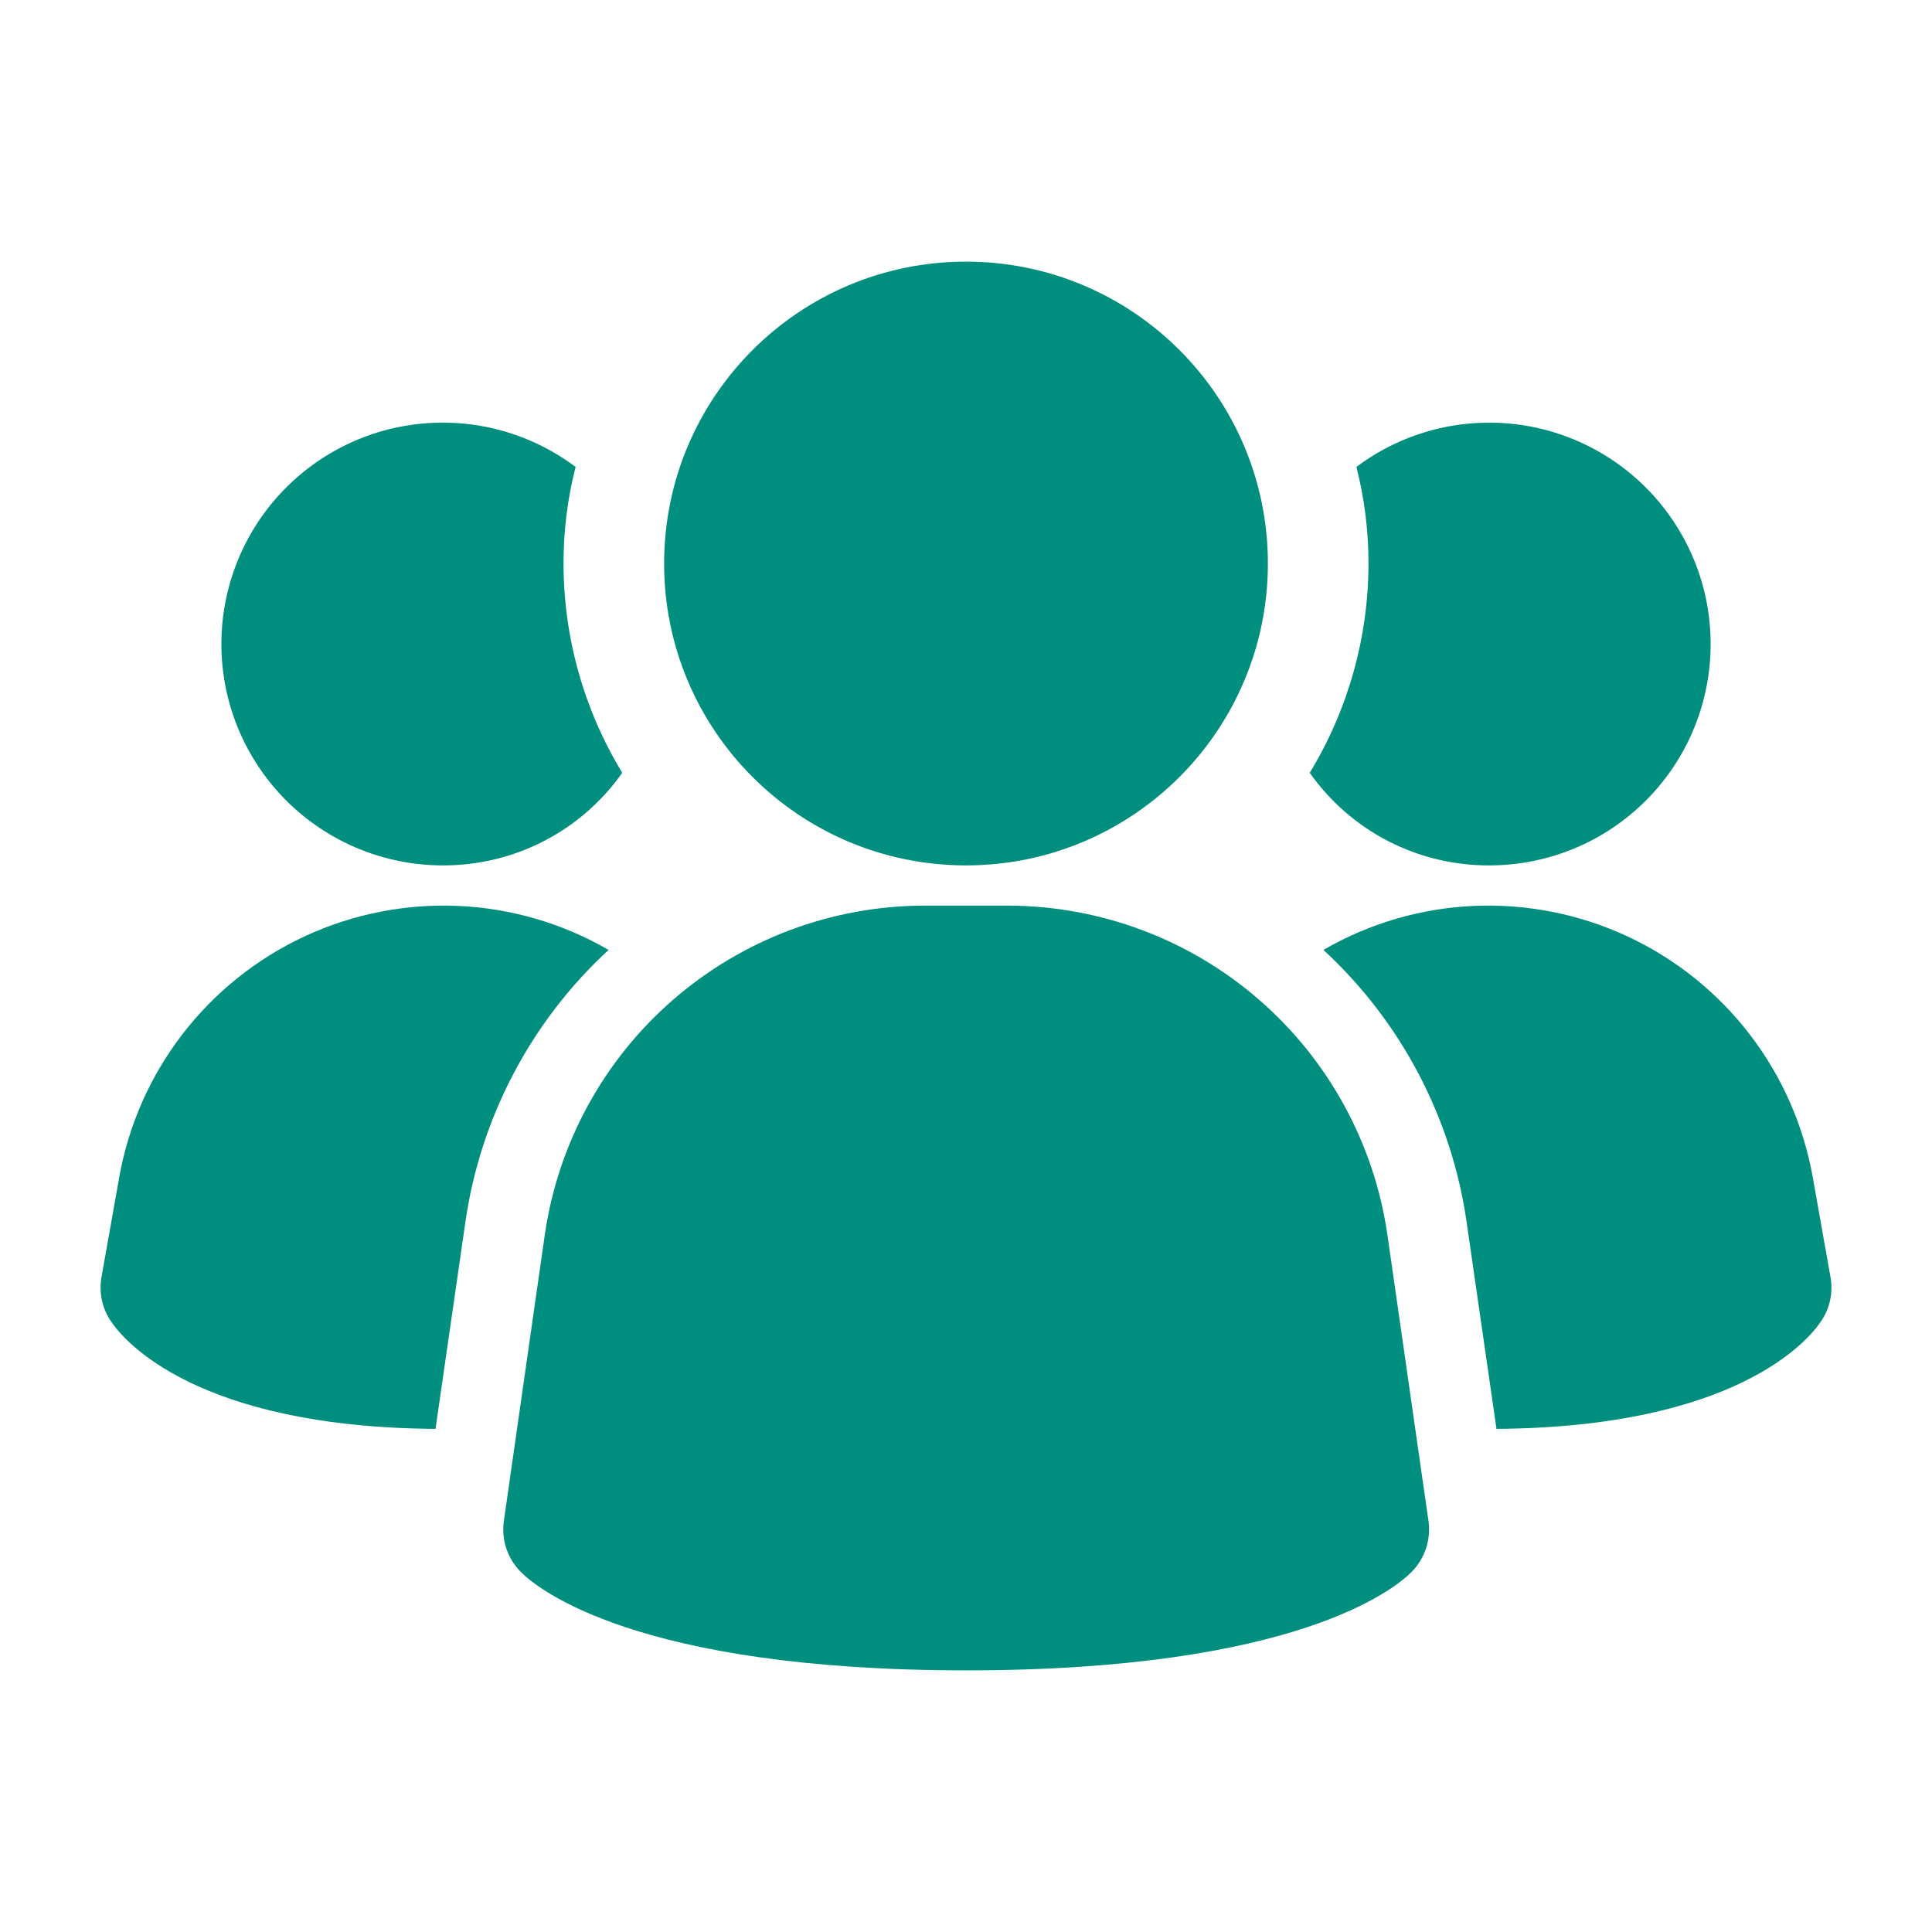 <svg width="40" height="40" viewBox="0 0 40 40" fill="none" xmlns="http://www.w3.org/2000/svg">
<path d="M28.722 25.547C28.445 23.664 27.502 21.943 26.065 20.696C24.628 19.449 22.791 18.759 20.888 18.75H19.115C17.212 18.759 15.376 19.449 13.939 20.696C12.501 21.943 11.559 23.664 11.282 25.547L10.432 31.49C10.405 31.682 10.422 31.878 10.484 32.062C10.546 32.246 10.649 32.413 10.787 32.55C11.12 32.883 13.165 34.583 20.003 34.583C26.842 34.583 28.882 32.89 29.22 32.55C29.358 32.413 29.461 32.246 29.523 32.062C29.584 31.878 29.602 31.682 29.575 31.49L28.722 25.547ZM12.6 19.667C10.989 21.152 9.941 23.148 9.633 25.317L9.017 29.583C4.067 29.55 2.567 27.75 2.317 27.383C2.22 27.25 2.151 27.099 2.114 26.939C2.077 26.778 2.072 26.612 2.1 26.45L2.467 24.383C2.658 23.303 3.106 22.285 3.775 21.415C4.443 20.546 5.311 19.85 6.305 19.387C7.3 18.924 8.391 18.708 9.487 18.756C10.583 18.805 11.651 19.117 12.6 19.667ZM37.9 26.45C37.928 26.612 37.923 26.778 37.886 26.939C37.849 27.099 37.78 27.25 37.683 27.383C37.433 27.75 35.933 29.55 30.983 29.583L30.367 25.317C30.059 23.148 29.011 21.152 27.4 19.667C28.349 19.117 29.417 18.805 30.513 18.756C31.609 18.708 32.7 18.924 33.695 19.387C34.689 19.85 35.557 20.546 36.225 21.415C36.894 22.285 37.342 23.303 37.533 24.383L37.9 26.45ZM12.883 16C12.464 16.595 11.907 17.08 11.26 17.414C10.613 17.747 9.895 17.92 9.167 17.917C8.441 17.917 7.725 17.744 7.078 17.413C6.432 17.082 5.873 16.602 5.449 16.013C5.024 15.424 4.745 14.742 4.636 14.024C4.526 13.307 4.589 12.573 4.819 11.884C5.048 11.195 5.438 10.57 5.957 10.062C6.475 9.553 7.107 9.175 7.8 8.958C8.493 8.742 9.228 8.693 9.944 8.816C10.659 8.939 11.336 9.231 11.917 9.667C11.75 10.32 11.666 10.992 11.667 11.667C11.668 13.195 12.089 14.694 12.883 16ZM35.417 13.333C35.417 13.935 35.299 14.531 35.069 15.088C34.839 15.644 34.501 16.149 34.075 16.575C33.65 17.001 33.144 17.338 32.588 17.569C32.032 17.799 31.435 17.917 30.833 17.917C30.105 17.92 29.387 17.747 28.74 17.414C28.093 17.08 27.536 16.595 27.117 16C27.911 14.694 28.332 13.195 28.333 11.667C28.334 10.992 28.25 10.32 28.083 9.667C28.764 9.156 29.574 8.845 30.422 8.769C31.27 8.692 32.122 8.853 32.883 9.234C33.645 9.615 34.285 10.2 34.732 10.924C35.18 11.648 35.417 12.482 35.417 13.333Z" fill="#008E7E"/>
<path d="M20 17.917C23.452 17.917 26.25 15.119 26.25 11.667C26.25 8.215 23.452 5.417 20 5.417C16.548 5.417 13.75 8.215 13.75 11.667C13.75 15.119 16.548 17.917 20 17.917Z" fill="#008E7E"/>
</svg>
